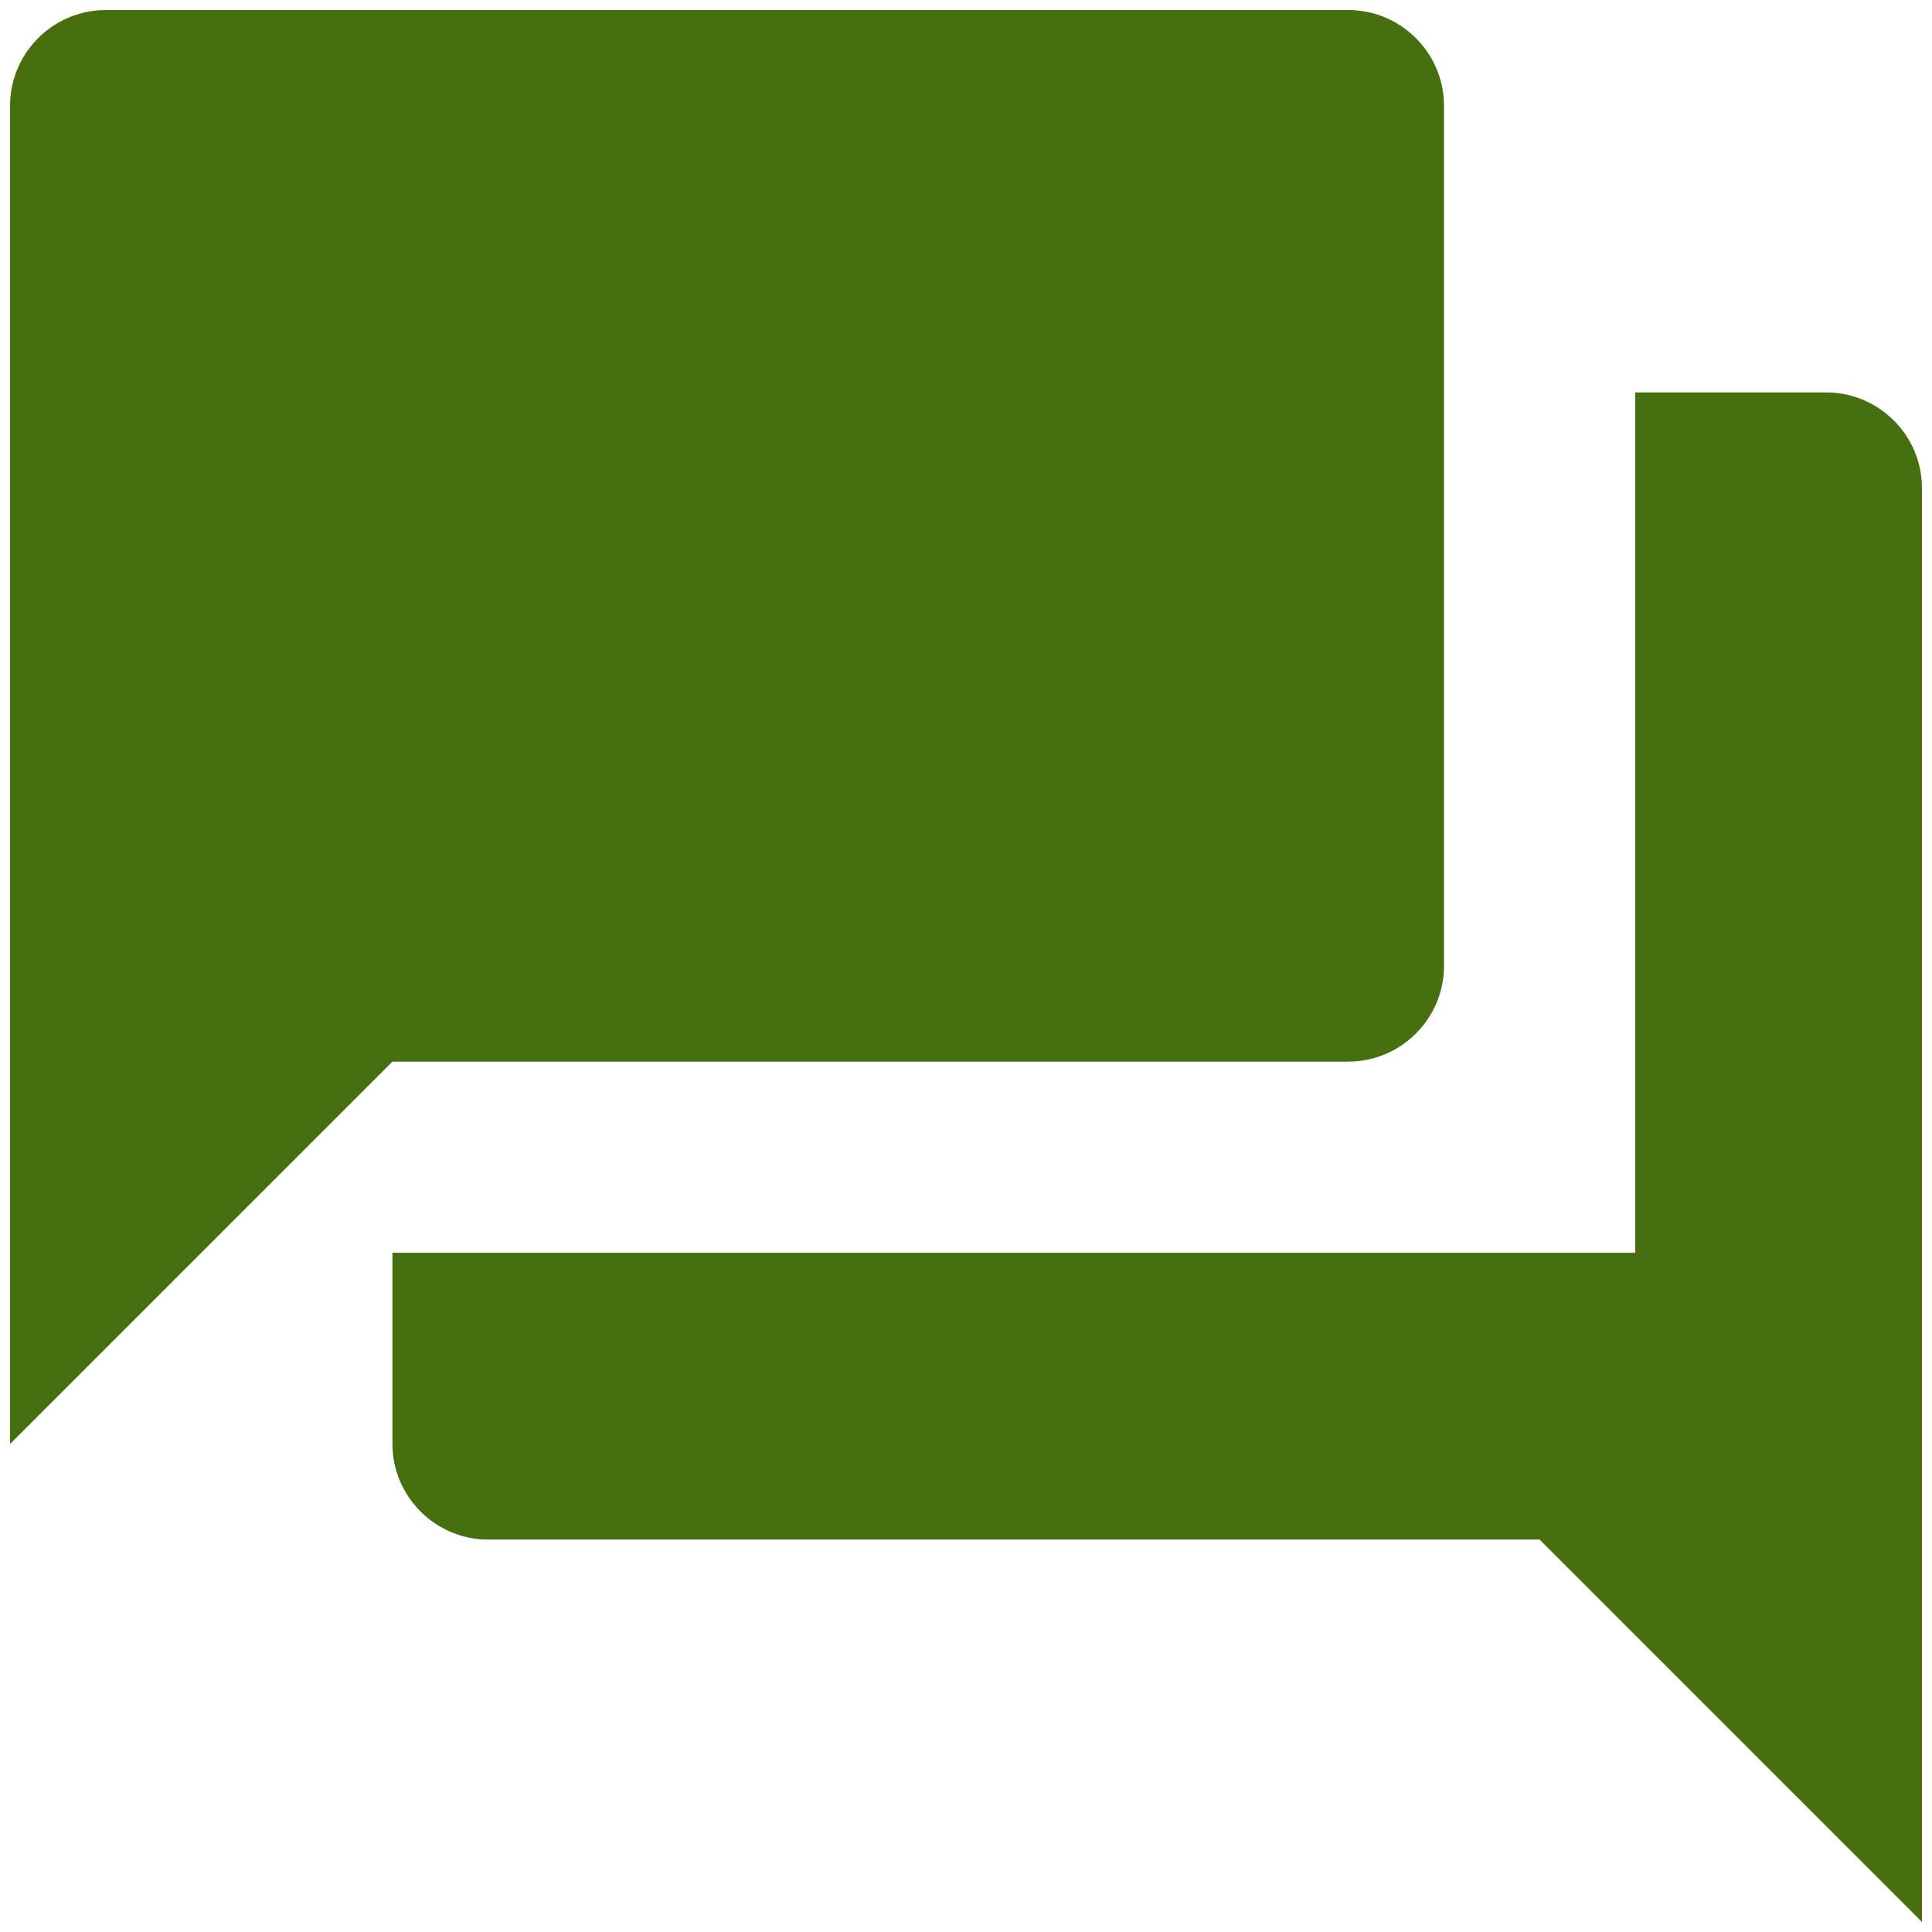 <svg width="64" height="64" viewBox="0 0 64 64" fill="none" xmlns="http://www.w3.org/2000/svg">
<path d="M60.5 13H54.167V41.5H13V47.833C13 49.575 14.425 51 16.167 51H51L63.667 63.667V16.167C63.667 14.425 62.242 13 60.5 13ZM47.834 32V3.5C47.834 1.758 46.408 0.333 44.667 0.333H3.5C1.758 0.333 0.333 1.758 0.333 3.5V47.833L13 35.167H44.667C46.408 35.167 47.834 33.742 47.834 32Z" fill="#46700F"/>
</svg>
